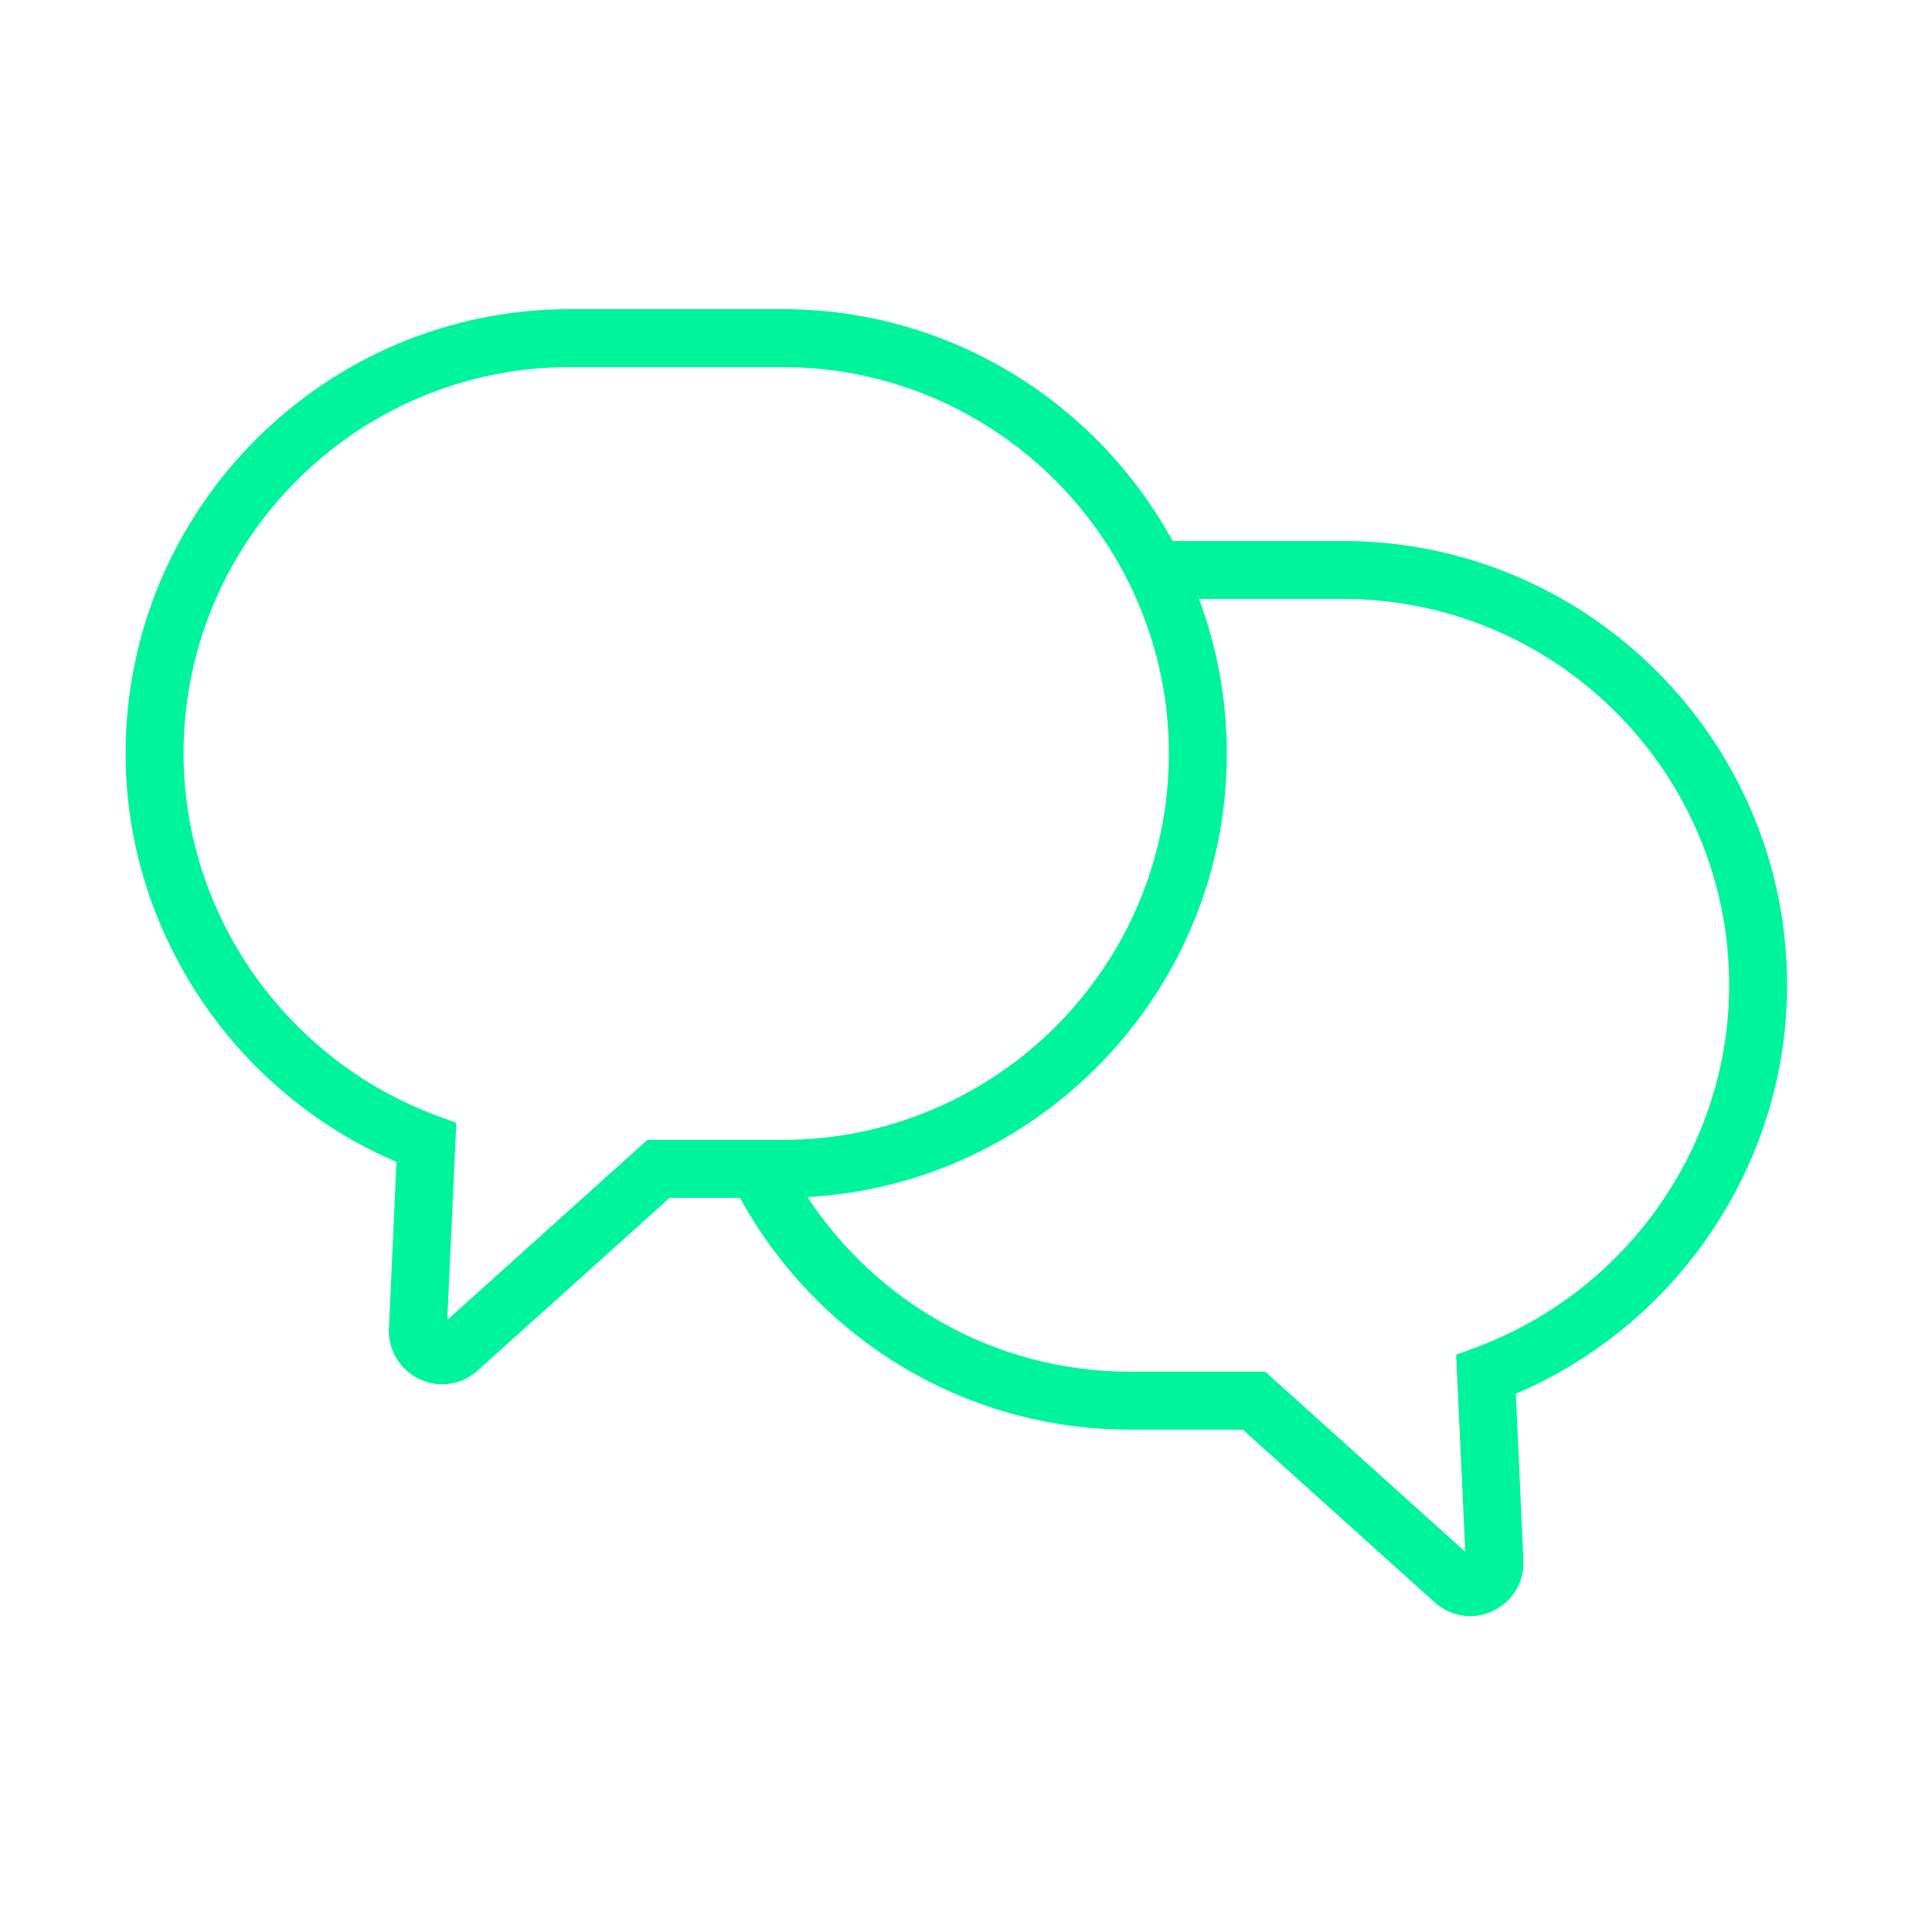 <?xml version="1.0" encoding="UTF-8"?>
<svg xmlns="http://www.w3.org/2000/svg" width="1200pt" height="1200pt" version="1.1" viewBox="0 0 1200 1200">
  <path d="m1110 612c0-152.16-123.84-276-276-276h-105.72c-46.801-85.68-137.88-144-242.28-144h-132c-152.16 0-276 123.84-276 276 0 110.04 67.078 210.36 168.24 253.68l-4.68 103.44c-0.602 13.32 6.84 25.68 18.84 31.441 4.559 2.16 9.359 3.238 14.16 3.238 8.039 0 15.84-2.879 22.078-8.52l119.29-107.28h43.68c46.922 85.68 137.88 144 242.28 144h70.078l119.16 107.28c6.238 5.641 14.16 8.52 22.078 8.52 4.801 0 9.602-1.078 14.16-3.238 12.121-5.762 19.559-18.121 18.84-31.441l-4.68-103.44c101.4-43.32 168.48-143.64 168.48-253.68zm-666.72 96h-41.16l-124.32 111.84 5.641-122.4-12.359-4.559c-93.961-35.043-157.08-125.4-157.08-224.88 0-132.36 107.64-240 240-240h132c83.762 0 157.56 43.199 200.52 108.48 7.441 11.281 13.922 23.16 19.32 35.52 12.961 29.398 20.16 61.922 20.16 96 0 132.36-107.64 240-240 240zm473.52 128.88-12.359 4.559 5.641 122.4-124.2-111.84h-83.879c-83.762 0-157.56-43.199-200.52-108.48 144.96-8.039 260.52-128.52 260.52-275.52 0-33.719-6.121-66.121-17.281-96h89.281c132.36 0 240 107.64 240 240 0 99.48-63.121 189.84-157.2 224.88z" fill="#00f49b"></path>
</svg>
